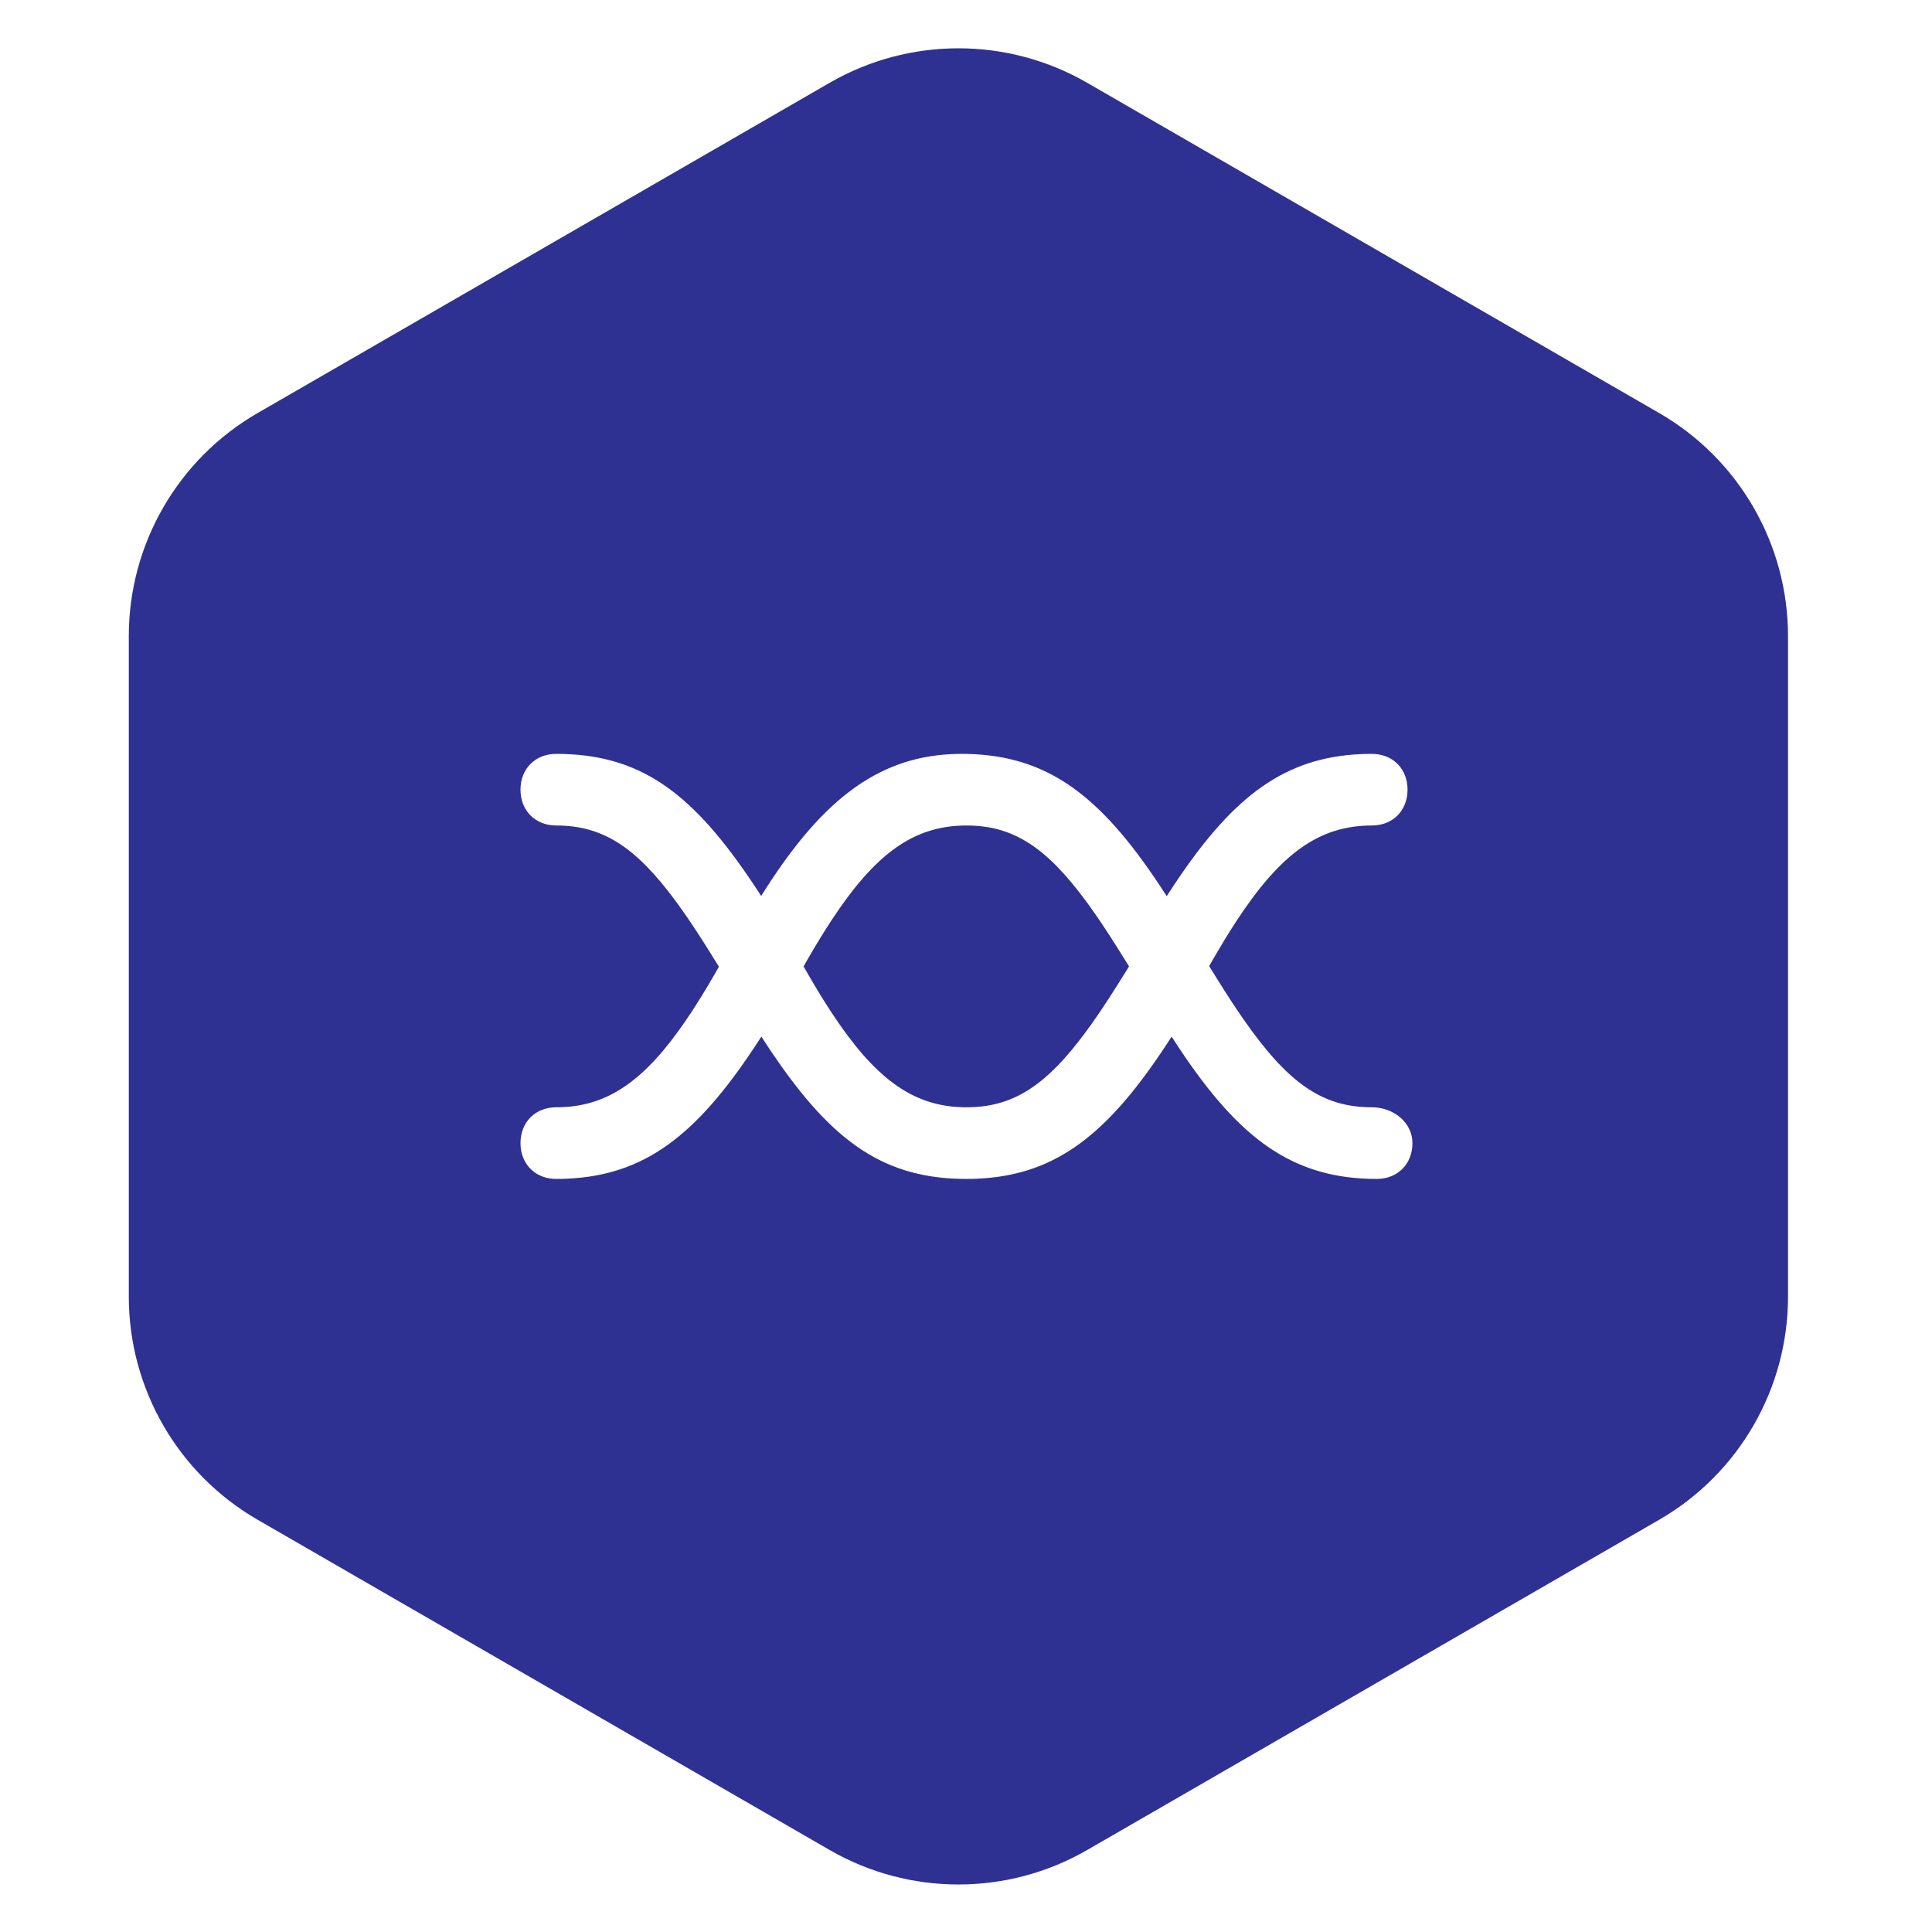 <?xml version="1.0" encoding="UTF-8"?>
<svg width="120px" height="120px" viewBox="0 0 120 120" version="1.1" xmlns="http://www.w3.org/2000/svg" xmlns:xlink="http://www.w3.org/1999/xlink">
    <title>1</title>
    <g id="06-关于我们" stroke="none" stroke-width="1" fill="none" fill-rule="evenodd">
        <g id="1">
            <rect id="矩形" x="0" y="0" width="120" height="120"></rect>
            <path d="M67.529,5.144 L103.057,25.656 C108.007,28.514 111.057,33.796 111.057,39.512 L111.057,80.537 C111.057,86.253 108.007,91.535 103.057,94.394 L67.529,114.906 C62.578,117.764 56.479,117.764 51.529,114.906 L16,94.394 C11.05,91.535 8,86.253 8,80.537 L8,39.512 C8,33.796 11.05,28.514 16,25.656 L51.529,5.144 C56.479,2.285 62.578,2.285 67.529,5.144 Z M85.209,46.825 L84.884,46.828 L84.557,46.838 C79.801,47.037 76.647,49.46 73.163,54.606 L72.686,55.325 L72.468,55.663 L72.01,54.963 C68.352,49.455 65.102,46.933 60.058,46.828 L59.727,46.825 L59.4,46.829 L59.071,46.841 C54.386,47.074 51.02,49.842 47.622,55.108 L47.278,55.651 L46.936,55.127 L46.458,54.417 C42.815,49.103 39.627,46.825 34.546,46.825 C33.248,46.825 32.329,47.749 32.329,49.048 C32.329,50.349 33.248,51.273 34.546,51.273 C37.425,51.273 39.465,52.599 41.908,55.889 L42.139,56.203 L42.556,56.793 L42.769,57.102 L43.201,57.748 L43.645,58.433 L43.871,58.79 L44.655,60.043 L44.43,60.435 L44.003,61.166 C43.738,61.611 43.478,62.035 43.221,62.439 L42.965,62.835 L42.559,63.44 C40.081,67.048 37.833,68.676 34.83,68.772 L34.546,68.776 C33.248,68.776 32.329,69.7 32.329,71.001 C32.329,72.244 33.17,73.144 34.379,73.22 L34.546,73.225 L34.871,73.222 L35.198,73.211 C40.062,73.008 43.25,70.479 46.83,65.088 L47.069,64.725 L47.29,64.384 L47.64,64.922 C51.404,70.621 54.592,73.12 59.7,73.222 L60.029,73.225 L60.353,73.222 L60.68,73.211 C65.326,73.017 68.442,70.702 71.832,65.799 L72.075,65.444 L72.553,64.725 L72.773,64.385 L72.989,64.723 L73.228,65.086 C76.965,70.715 80.276,73.225 85.513,73.225 C86.81,73.225 87.729,72.301 87.729,71.001 C87.729,69.707 86.538,68.776 85.209,68.776 C82.086,68.776 79.951,67.217 77.216,63.282 L76.987,62.949 L76.554,62.303 L76.11,61.618 L75.884,61.261 L75.102,60.008 L75.54,59.246 C75.73,58.921 75.917,58.607 76.103,58.304 L76.38,57.857 L76.79,57.216 C79.51,53.064 81.897,51.273 85.209,51.273 C86.507,51.273 87.425,50.349 87.425,49.048 C87.425,47.805 86.585,46.906 85.376,46.83 L85.209,46.825 Z M60.029,51.273 C62.906,51.273 64.945,52.598 67.388,55.885 L67.619,56.199 L68.036,56.788 L68.463,57.414 L68.901,58.079 L69.35,58.783 L70.128,60.025 L69.466,61.085 L68.901,61.972 L68.463,62.636 L68.248,62.954 L68.248,62.954 L67.826,63.562 L67.413,64.132 C65.035,67.34 63.044,68.691 60.297,68.772 L60.029,68.776 L59.787,68.773 C56.61,68.687 54.279,66.896 51.635,62.871 L51.214,62.217 C51.144,62.105 51.073,61.991 51.002,61.876 L50.788,61.525 L50.364,60.813 L49.912,60.025 L50.149,59.608 L50.576,58.878 L50.996,58.184 L51.204,57.85 L51.614,57.21 C54.333,53.062 56.719,51.273 60.029,51.273 Z" id="形状" fill="#2E3192"></path>
        </g>
    </g>
</svg>